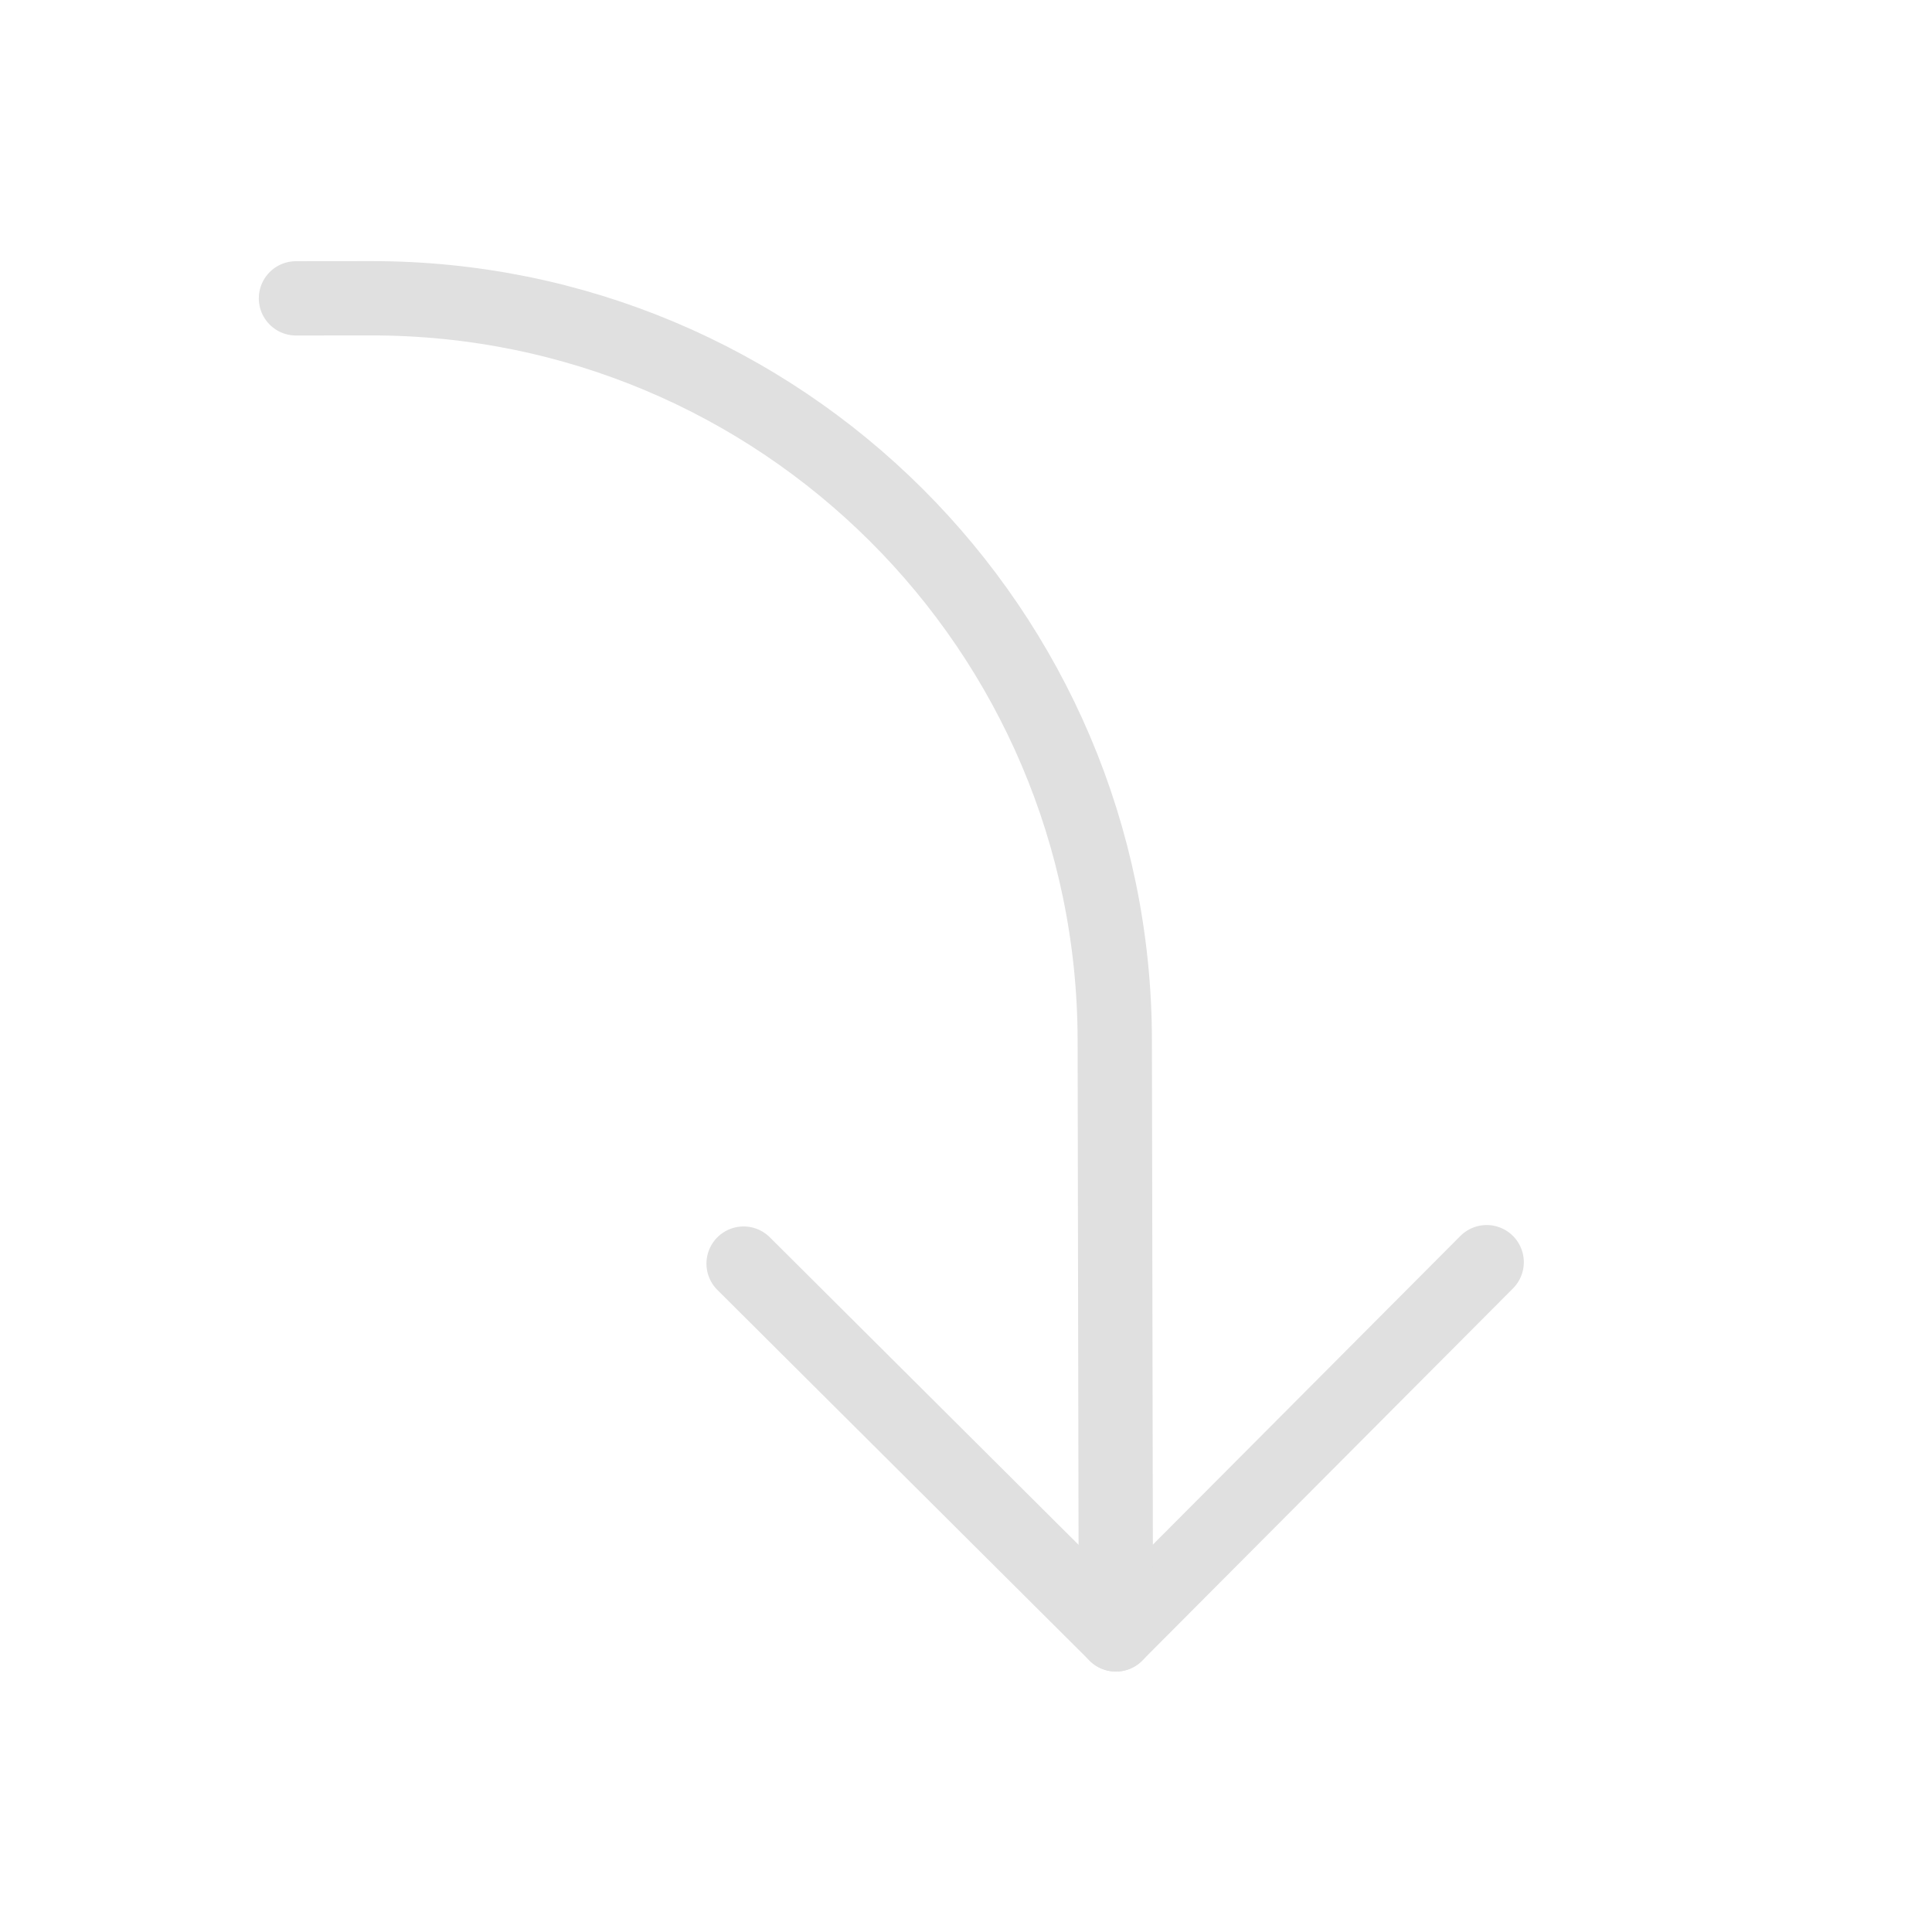 <?xml version="1.0" encoding="UTF-8"?> <svg xmlns="http://www.w3.org/2000/svg" width="26" height="26" viewBox="0 0 26 26" fill="none"> <path d="M20.007 16.986L15.017 21.995L10.007 17.005" stroke="#E0E0E0" stroke-linecap="round" stroke-linejoin="round"></path> <path d="M15.017 21.995L15.002 13.995C14.992 8.472 10.506 4.003 4.983 4.014L3.983 4.015" stroke="#E0E0E0" stroke-linecap="round" stroke-linejoin="round"></path> </svg> 